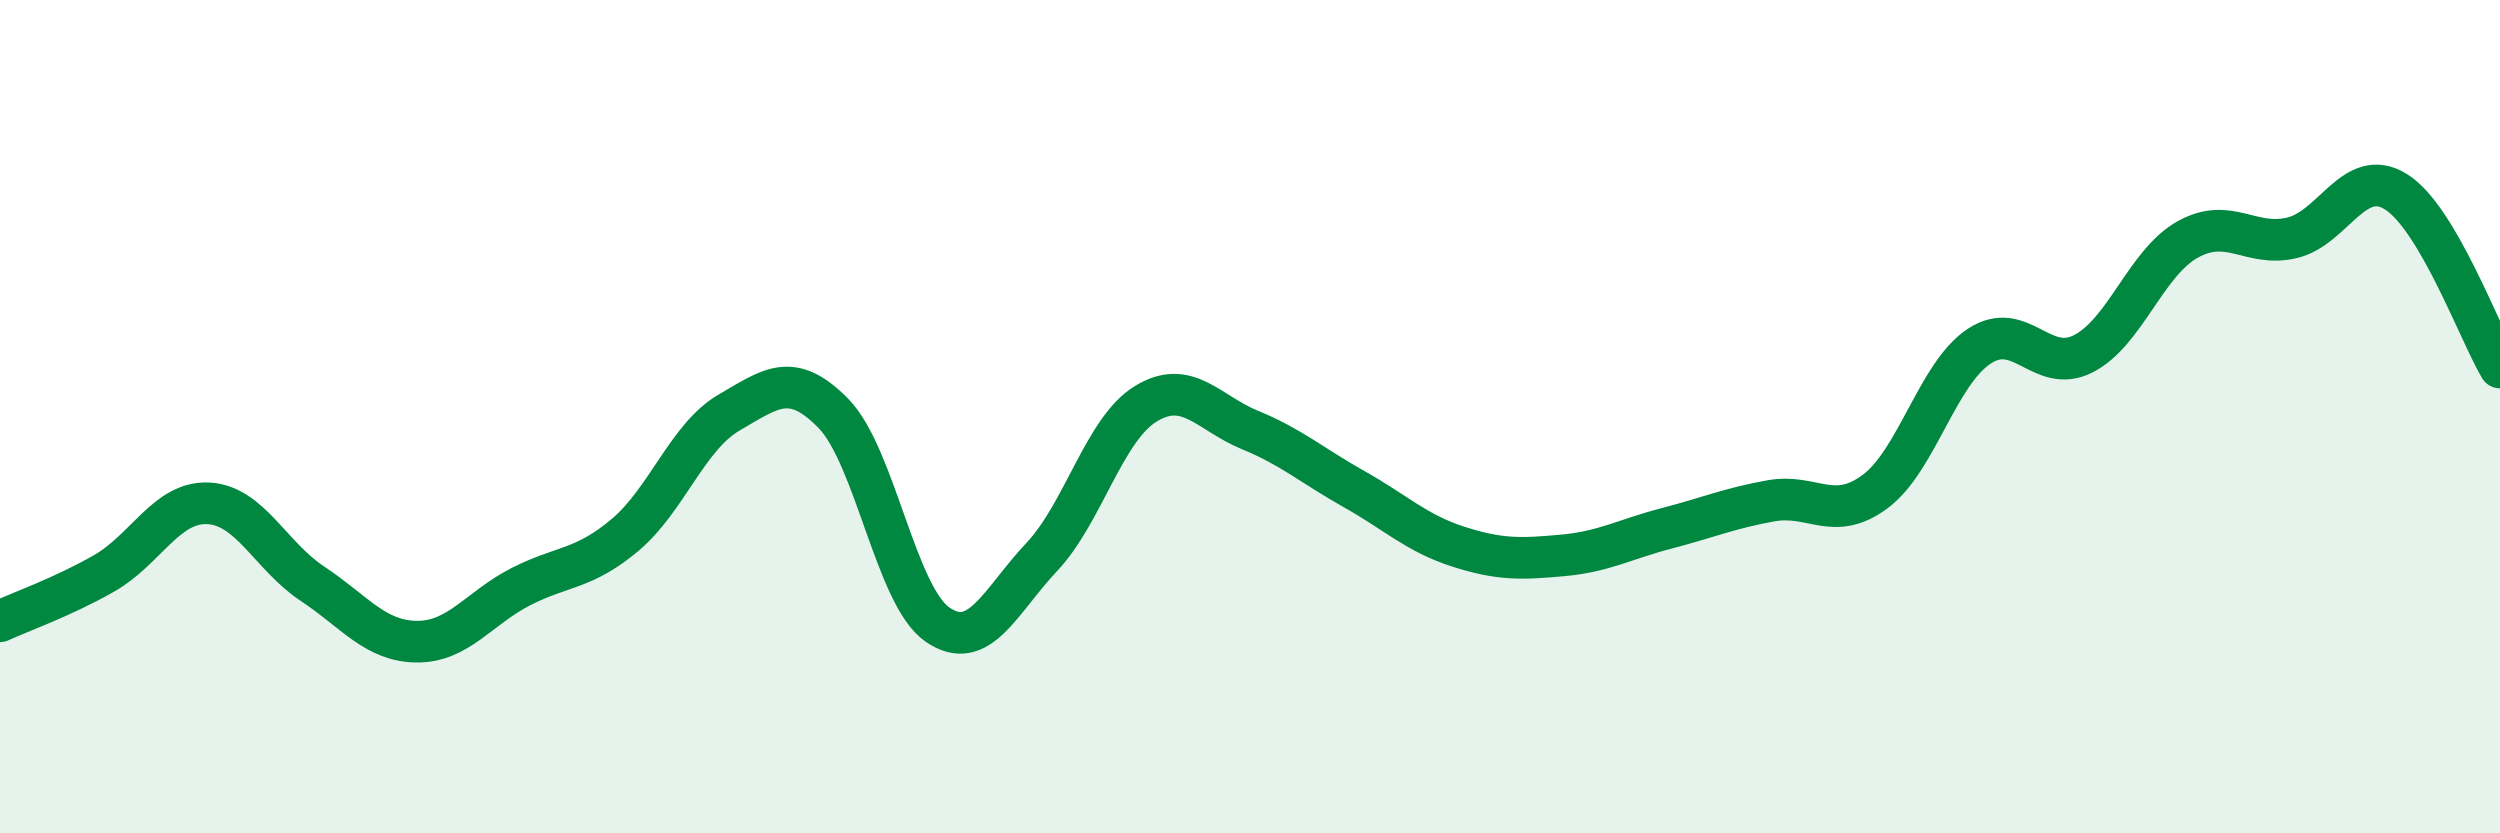 
    <svg width="60" height="20" viewBox="0 0 60 20" xmlns="http://www.w3.org/2000/svg">
      <path
        d="M 0,14.91 C 0.5,14.68 1.5,14.33 2.5,13.76 C 3.5,13.19 4,12.03 5,12.08 C 6,12.13 6.5,13.35 7.5,14.01 C 8.5,14.67 9,15.39 10,15.4 C 11,15.41 11.5,14.59 12.5,14.08 C 13.5,13.57 14,13.68 15,12.84 C 16,12 16.5,10.48 17.5,9.9 C 18.5,9.32 19,8.9 20,9.92 C 21,10.94 21.5,14.3 22.5,14.99 C 23.5,15.68 24,14.43 25,13.37 C 26,12.31 26.5,10.3 27.5,9.69 C 28.5,9.08 29,9.91 30,10.32 C 31,10.73 31.5,11.18 32.5,11.74 C 33.5,12.3 34,12.8 35,13.12 C 36,13.44 36.5,13.42 37.5,13.33 C 38.5,13.24 39,12.94 40,12.68 C 41,12.42 41.5,12.2 42.5,12.02 C 43.5,11.84 44,12.54 45,11.8 C 46,11.06 46.5,8.97 47.5,8.31 C 48.5,7.65 49,9 50,8.49 C 51,7.98 51.5,6.31 52.5,5.75 C 53.5,5.19 54,5.94 55,5.71 C 56,5.48 56.5,3.98 57.5,4.6 C 58.5,5.22 59.5,7.98 60,8.82L60 20L0 20Z"
        fill="#008740"
        opacity="0.1"
        stroke-linecap="round"
        stroke-linejoin="round"
      />
      <path
        d="M 0,14.91 C 0.5,14.68 1.5,14.33 2.5,13.76 C 3.5,13.19 4,12.03 5,12.08 C 6,12.13 6.5,13.35 7.5,14.01 C 8.5,14.67 9,15.39 10,15.4 C 11,15.41 11.5,14.59 12.5,14.08 C 13.5,13.57 14,13.68 15,12.84 C 16,12 16.5,10.48 17.5,9.9 C 18.5,9.32 19,8.9 20,9.92 C 21,10.94 21.5,14.3 22.5,14.99 C 23.5,15.68 24,14.43 25,13.37 C 26,12.31 26.5,10.3 27.5,9.69 C 28.5,9.08 29,9.91 30,10.32 C 31,10.73 31.5,11.18 32.5,11.74 C 33.5,12.3 34,12.8 35,13.12 C 36,13.44 36.5,13.42 37.5,13.33 C 38.5,13.24 39,12.94 40,12.68 C 41,12.42 41.5,12.2 42.5,12.02 C 43.5,11.84 44,12.54 45,11.8 C 46,11.06 46.5,8.97 47.5,8.31 C 48.5,7.65 49,9 50,8.49 C 51,7.98 51.5,6.31 52.5,5.75 C 53.5,5.19 54,5.94 55,5.71 C 56,5.48 56.5,3.98 57.5,4.6 C 58.5,5.22 59.5,7.98 60,8.82"
        stroke="#008740"
        stroke-width="1"
        fill="none"
        stroke-linecap="round"
        stroke-linejoin="round"
      />
    </svg>
  